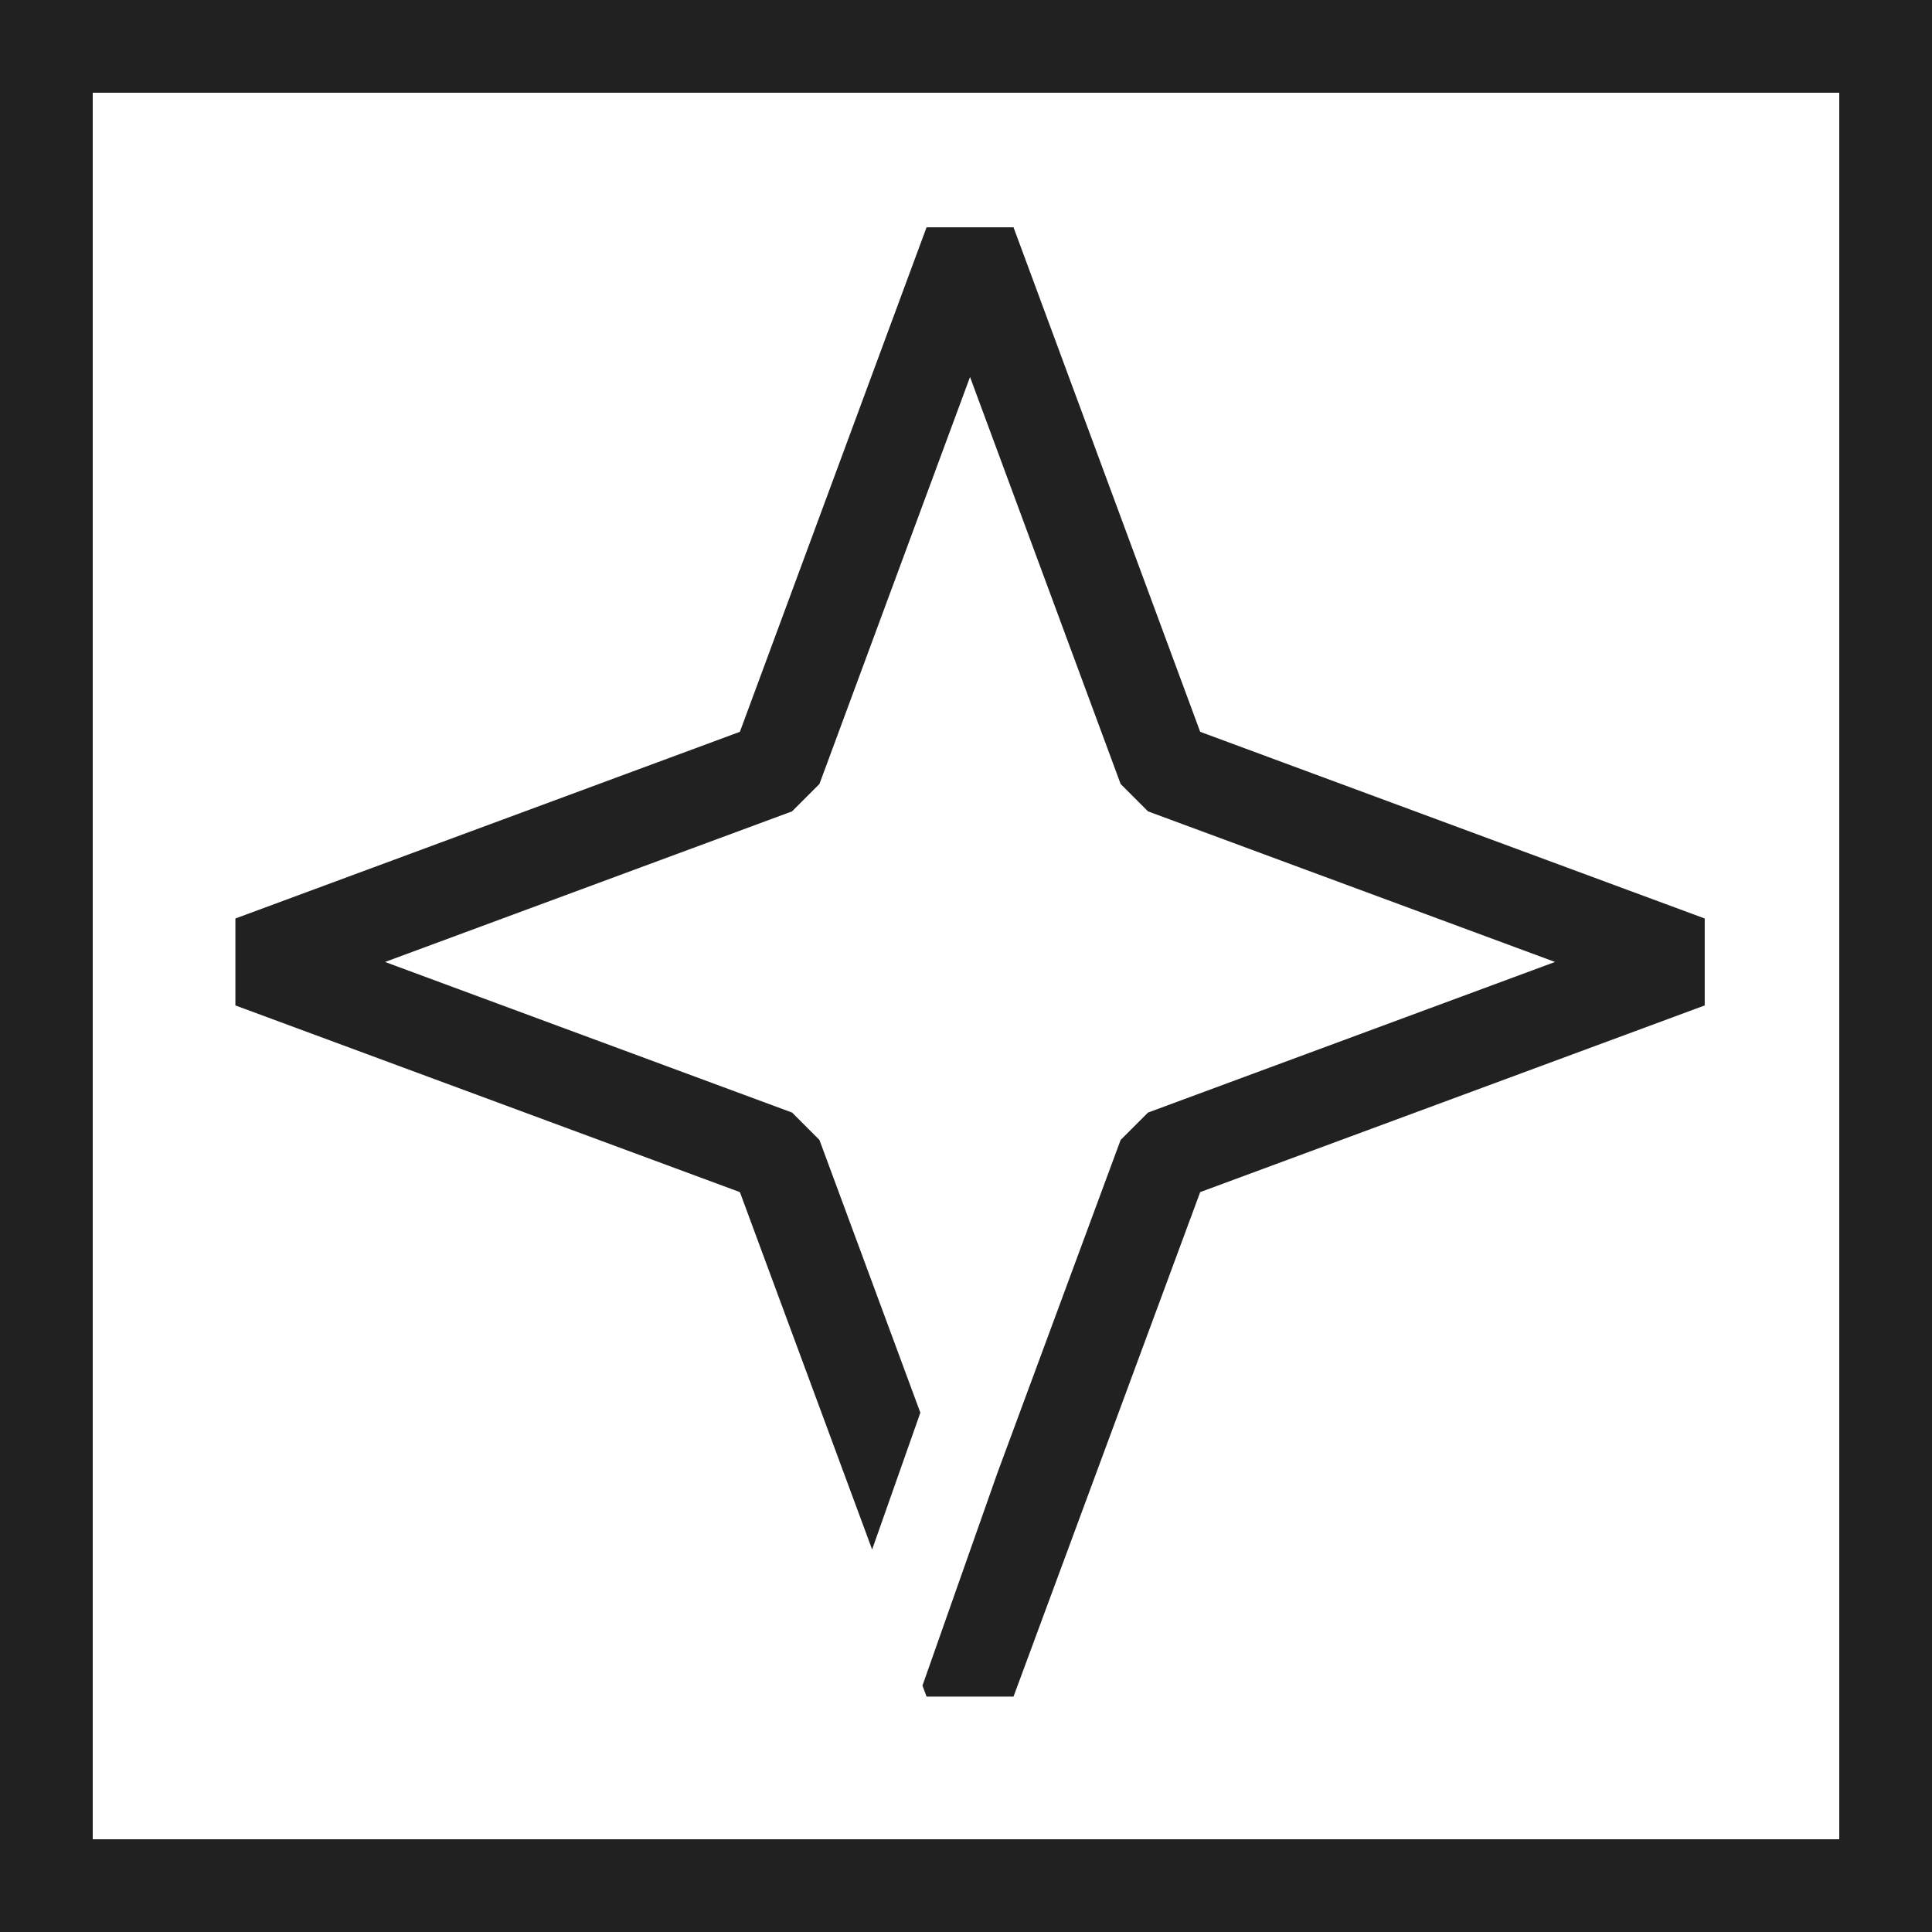 <?xml version="1.0" encoding="UTF-8"?> <svg xmlns="http://www.w3.org/2000/svg" width="56" height="56" viewBox="0 0 56 56" fill="none"> <path fill-rule="evenodd" clip-rule="evenodd" d="M0 0H56V56H0V0ZM2.688 2.688V53.312H53.312V2.688H2.688Z" fill="#212121"></path> <path d="M23.752 22.724L28.117 10.927L32.482 22.724L33.276 23.518L45.073 27.883L33.276 32.248L32.482 33.042L28.908 42.701L26.738 48.857L26.857 49.177H29.377L34.788 34.554L49.412 29.143V26.623L34.788 21.212L29.377 6.588H26.857L21.446 21.212L6.823 26.623V29.143L21.446 34.554L25.279 44.913L26.677 40.947L23.752 33.042L22.958 32.248L11.161 27.883L22.958 23.518L23.752 22.724Z" fill="#212121"></path> </svg> 